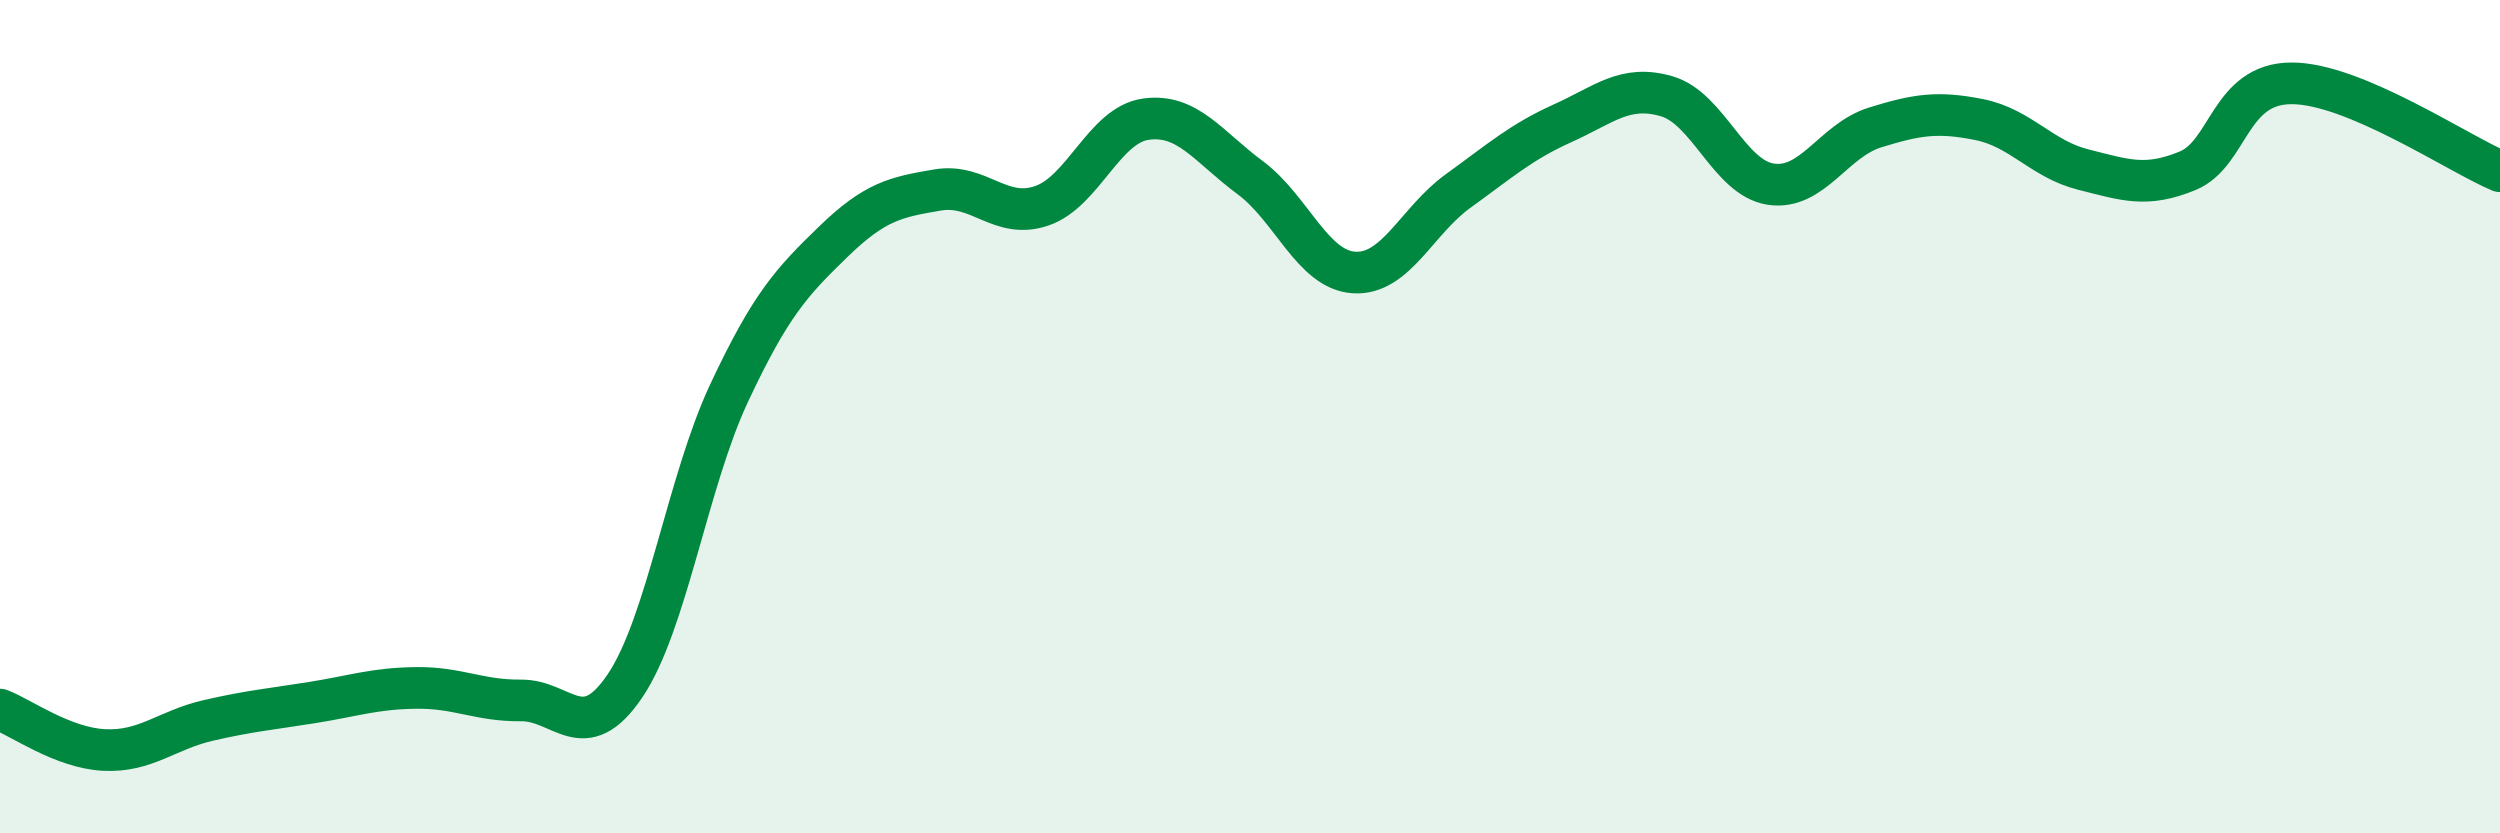 
    <svg width="60" height="20" viewBox="0 0 60 20" xmlns="http://www.w3.org/2000/svg">
      <path
        d="M 0,17.03 C 0.5,17.22 1.5,17.95 2.5,18 C 3.5,18.05 4,17.52 5,17.29 C 6,17.06 6.5,17.02 7.5,16.86 C 8.5,16.7 9,16.52 10,16.51 C 11,16.5 11.5,16.82 12.5,16.81 C 13.5,16.8 14,17.94 15,16.46 C 16,14.98 16.5,11.56 17.5,9.43 C 18.5,7.3 19,6.77 20,5.8 C 21,4.83 21.5,4.73 22.5,4.56 C 23.5,4.39 24,5.28 25,4.94 C 26,4.6 26.5,3 27.5,2.86 C 28.5,2.72 29,3.52 30,4.26 C 31,5 31.5,6.48 32.5,6.54 C 33.5,6.6 34,5.3 35,4.58 C 36,3.86 36.5,3.41 37.5,2.96 C 38.5,2.51 39,2.02 40,2.31 C 41,2.6 41.5,4.27 42.5,4.42 C 43.5,4.57 44,3.37 45,3.06 C 46,2.75 46.5,2.67 47.5,2.87 C 48.5,3.07 49,3.82 50,4.07 C 51,4.32 51.5,4.51 52.5,4.1 C 53.5,3.69 53.5,2 55,2 C 56.5,2 59,3.69 60,4.11L60 20L0 20Z"
        fill="#008740"
        opacity="0.1"
        stroke-linecap="round"
        stroke-linejoin="round"
      />
      <path
        d="M 0,17.03 C 0.5,17.22 1.5,17.95 2.5,18 C 3.5,18.05 4,17.52 5,17.29 C 6,17.06 6.5,17.02 7.5,16.86 C 8.5,16.7 9,16.52 10,16.51 C 11,16.5 11.5,16.82 12.5,16.81 C 13.5,16.8 14,17.94 15,16.46 C 16,14.98 16.5,11.56 17.5,9.43 C 18.5,7.3 19,6.77 20,5.8 C 21,4.83 21.5,4.73 22.5,4.56 C 23.5,4.39 24,5.28 25,4.94 C 26,4.6 26.5,3 27.5,2.86 C 28.5,2.72 29,3.52 30,4.26 C 31,5 31.5,6.48 32.5,6.54 C 33.5,6.6 34,5.3 35,4.58 C 36,3.86 36.5,3.41 37.5,2.96 C 38.5,2.51 39,2.02 40,2.31 C 41,2.6 41.5,4.27 42.5,4.42 C 43.5,4.57 44,3.37 45,3.06 C 46,2.75 46.5,2.67 47.5,2.87 C 48.5,3.07 49,3.82 50,4.07 C 51,4.32 51.5,4.51 52.5,4.1 C 53.5,3.69 53.5,2 55,2 C 56.5,2 59,3.69 60,4.11"
        stroke="#008740"
        stroke-width="1"
        fill="none"
        stroke-linecap="round"
        stroke-linejoin="round"
      />
    </svg>
  